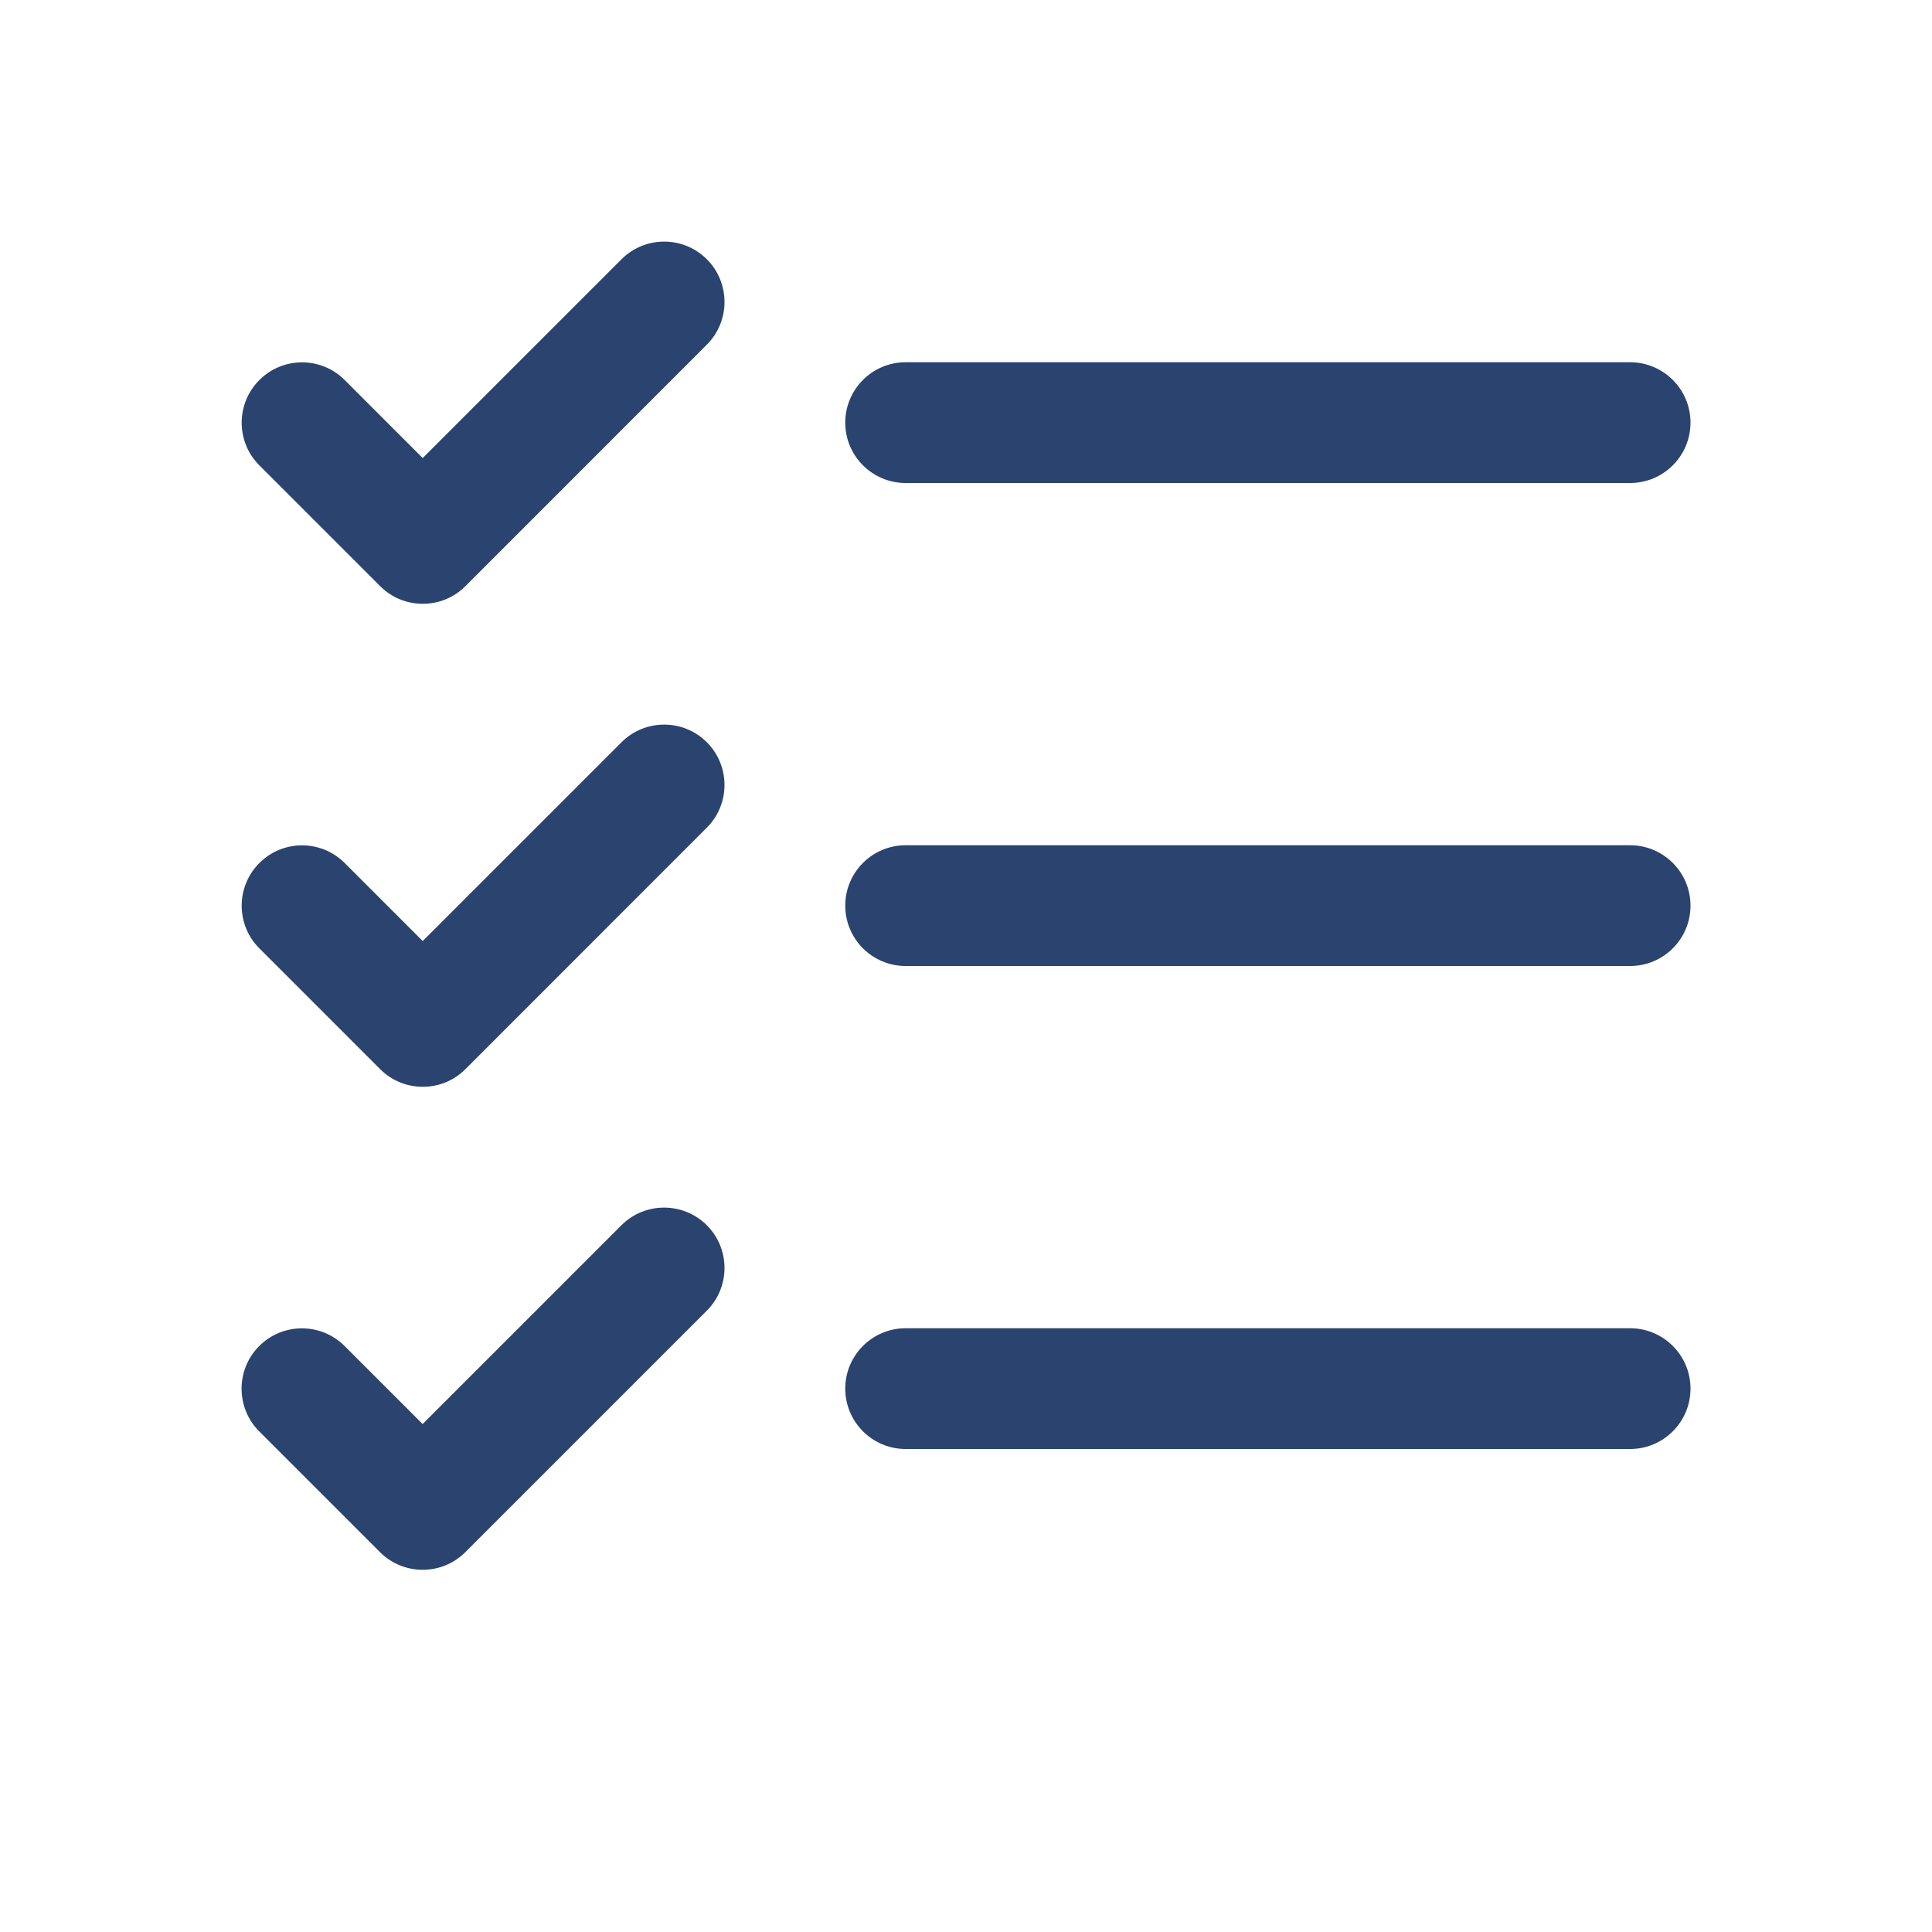 <svg width="24" height="24" viewBox="0 0 24 24" fill="none" xmlns="http://www.w3.org/2000/svg">
<path d="M8.781 4.281C9.073 3.989 9.073 3.513 8.781 3.221C8.488 2.928 8.013 2.928 7.72 3.221L5.251 5.69L4.282 4.721C3.99 4.428 3.514 4.428 3.222 4.721C2.929 5.013 2.929 5.489 3.222 5.781L4.722 7.281C5.014 7.574 5.49 7.574 5.782 7.281L8.781 4.281ZM11.25 4.5C10.836 4.5 10.5 4.836 10.5 5.25C10.5 5.664 10.836 6 11.25 6H20.25C20.664 6 21 5.664 21 5.25C21 4.836 20.664 4.5 20.25 4.5H11.25ZM11.25 10.5C10.836 10.5 10.5 10.836 10.5 11.25C10.5 11.664 10.836 12 11.25 12H20.25C20.664 12 21 11.664 21 11.25C21 10.836 20.664 10.5 20.25 10.5H11.25ZM10.5 17.25C10.5 16.836 10.836 16.5 11.25 16.5H20.25C20.664 16.5 21 16.836 21 17.25C21 17.664 20.664 18 20.25 18H11.25C10.836 18 10.5 17.664 10.5 17.25ZM8.781 10.281C9.073 9.989 9.073 9.513 8.781 9.221C8.488 8.928 8.013 8.928 7.72 9.221L5.251 11.69L4.282 10.721C3.99 10.428 3.514 10.428 3.222 10.721C2.929 11.013 2.929 11.489 3.222 11.781L4.722 13.281C5.014 13.574 5.49 13.574 5.782 13.281L8.781 10.281ZM8.781 15.221C9.073 15.513 9.073 15.989 8.781 16.281L5.781 19.281C5.488 19.574 5.013 19.574 4.72 19.281L3.22 17.781C2.928 17.489 2.928 17.013 3.22 16.721C3.513 16.428 3.988 16.428 4.281 16.721L5.25 17.69L7.719 15.221C8.011 14.928 8.488 14.928 8.781 15.221Z" fill="#2A446F"/>
</svg>
